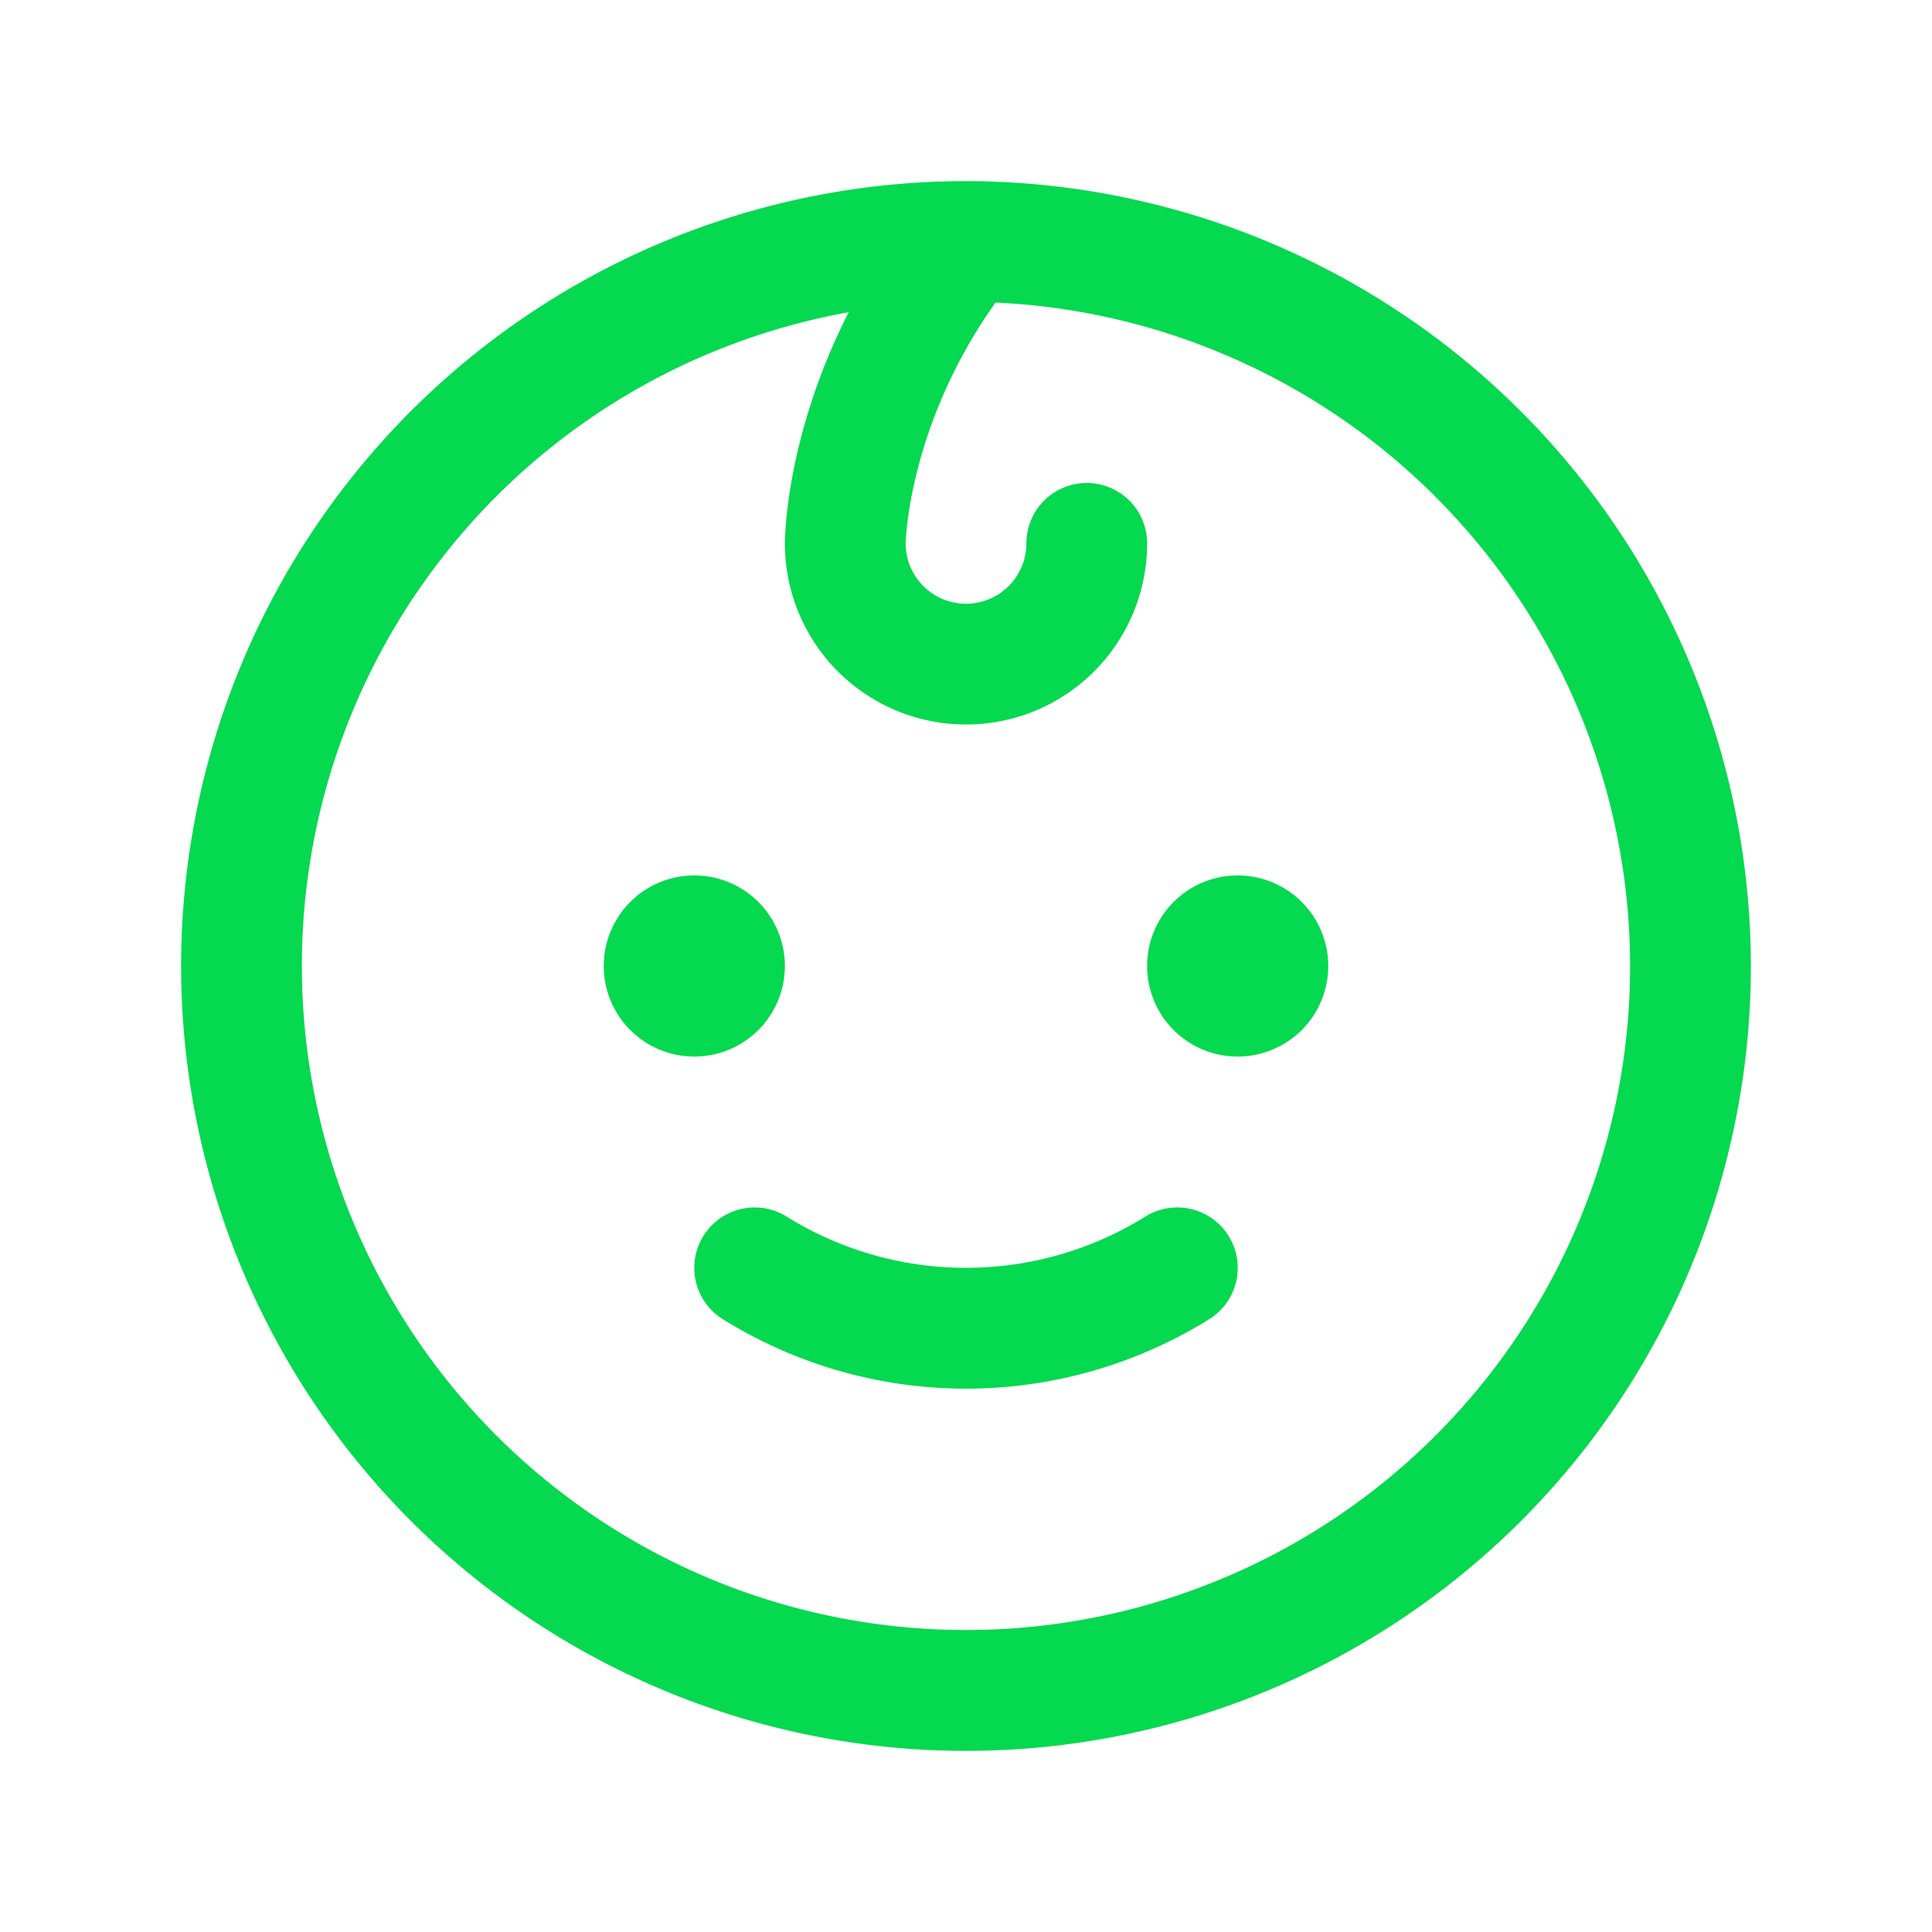 <svg xmlns="http://www.w3.org/2000/svg" width="32" height="32" fill="#04d94f" viewBox="0 0 256 256"><path d="M92,140a12,12,0,1,1,12-12A12,12,0,0,1,92,140Zm72-24a12,12,0,1,0,12,12A12,12,0,0,0,164,116Zm-12.27,45.23a45,45,0,0,1-47.46,0,8,8,0,0,0-8.54,13.54,61,61,0,0,0,64.54,0,8,8,0,0,0-8.54-13.54ZM232,128A104,104,0,1,1,128,24,104.11,104.11,0,0,1,232,128Zm-16,0a88.11,88.11,0,0,0-84.09-87.91C120.32,56.38,120,71.88,120,72a8,8,0,0,0,16,0,8,8,0,0,1,16,0,24,24,0,0,1-48,0c0-.73.13-14.3,8.46-30.63A88,88,0,1,0,216,128Z"></path></svg>